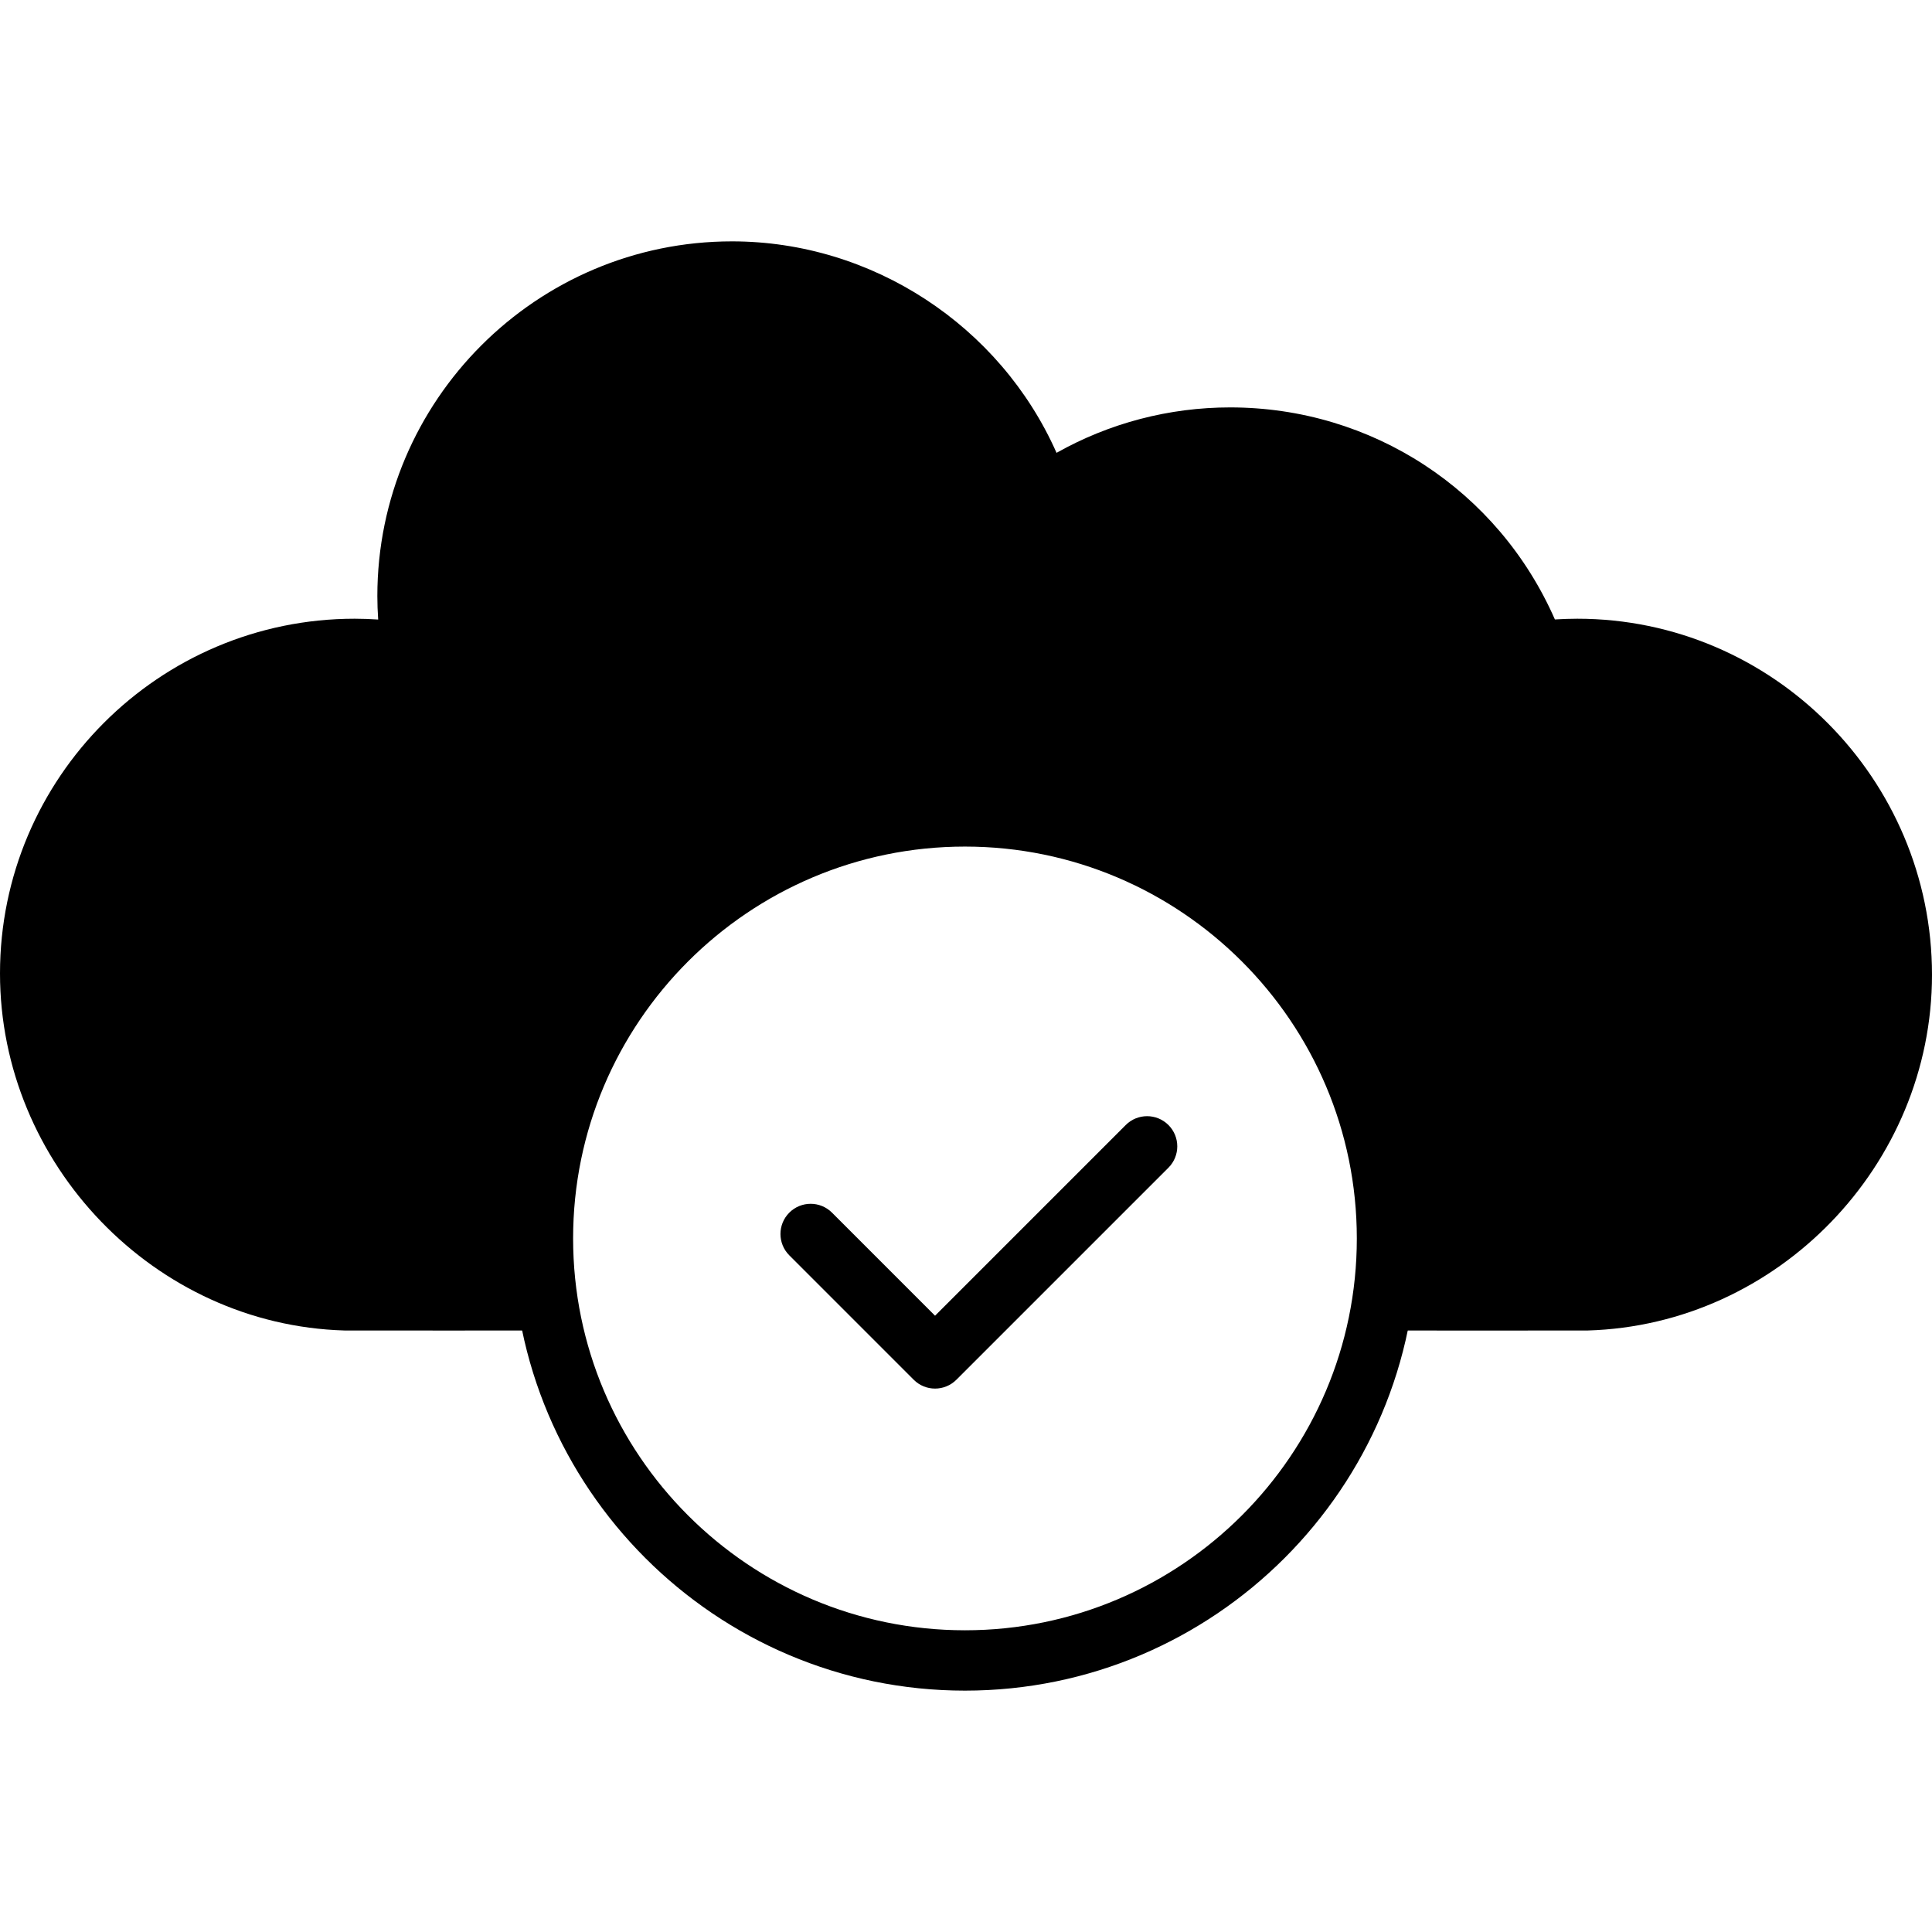<?xml version="1.0" encoding="iso-8859-1"?>
<!-- Uploaded to: SVG Repo, www.svgrepo.com, Generator: SVG Repo Mixer Tools -->
<svg fill="#000000" height="800px" width="800px" version="1.1" id="Layer_1" xmlns="http://www.w3.org/2000/svg" xmlns:xlink="http://www.w3.org/1999/xlink" 
	 viewBox="0 0 507.176 507.176" xml:space="preserve">
<g>
	<g>
		<path d="M306.732,295.334c-3.096-3.096-8.112-3.096-11.212,0l-50.06,50.06l-27.052-27.06c-3.096-3.092-8.112-3.092-11.204,0
			c-3.096,3.096-3.096,8.112,0,11.208l32.656,32.66c1.548,1.548,3.576,2.32,5.6,2.32c2.028,0,4.056-0.772,5.604-2.32l55.668-55.664
			C309.824,303.446,309.824,298.426,306.732,295.334z"/>
	</g>
</g>
<g>
	<g>
		<path d="M253.316,206.386c-65.464,0-118.72,53.252-118.72,118.716s53.256,118.712,118.72,118.712
			c65.456,0,118.716-53.252,118.716-118.712S318.772,206.386,253.316,206.386z M253.316,427.97
			c-56.724,0-102.868-46.144-102.868-102.864c0-56.72,46.144-102.868,102.868-102.868c56.716,0,102.864,46.144,102.868,102.868
			C356.184,381.826,310.036,427.97,253.316,427.97z"/>
	</g>
</g>
<g>
	<g>
		<path d="M414.056,162.422c-1.912,0-3.876,0.072-5.876,0.192c-14.88-33.912-48.028-55.664-85.252-55.664
			c-16.02,0-31.68,4.108-45.572,11.924c-14.784-33.388-48.432-55.512-85.184-55.512c-51.336,0-93.112,41.772-93.112,93.116
			c0,2.012,0.076,4.072,0.22,6.16c-2.096-0.14-4.152-0.216-6.164-0.216C41.776,162.422,0,204.198,0,255.538
			c0,50.008,40.5,92.288,90.408,93.732c0.236,0.04,54.644,0,54.644,0c-1.64-7.924-2.532-15.404-2.532-23.484
			c0-61.192,49.604-111.132,110.796-111.132c61.184,0,110.792,50.112,110.792,111.304c0,8.084-0.892,15.388-2.532,23.316
			c0,0,54.952,0.04,55.184,0c49.916-1.44,90.416-43.384,90.416-93.392C507.172,204.538,465.408,162.422,414.056,162.422z"/>
	</g>
</g>
</svg>